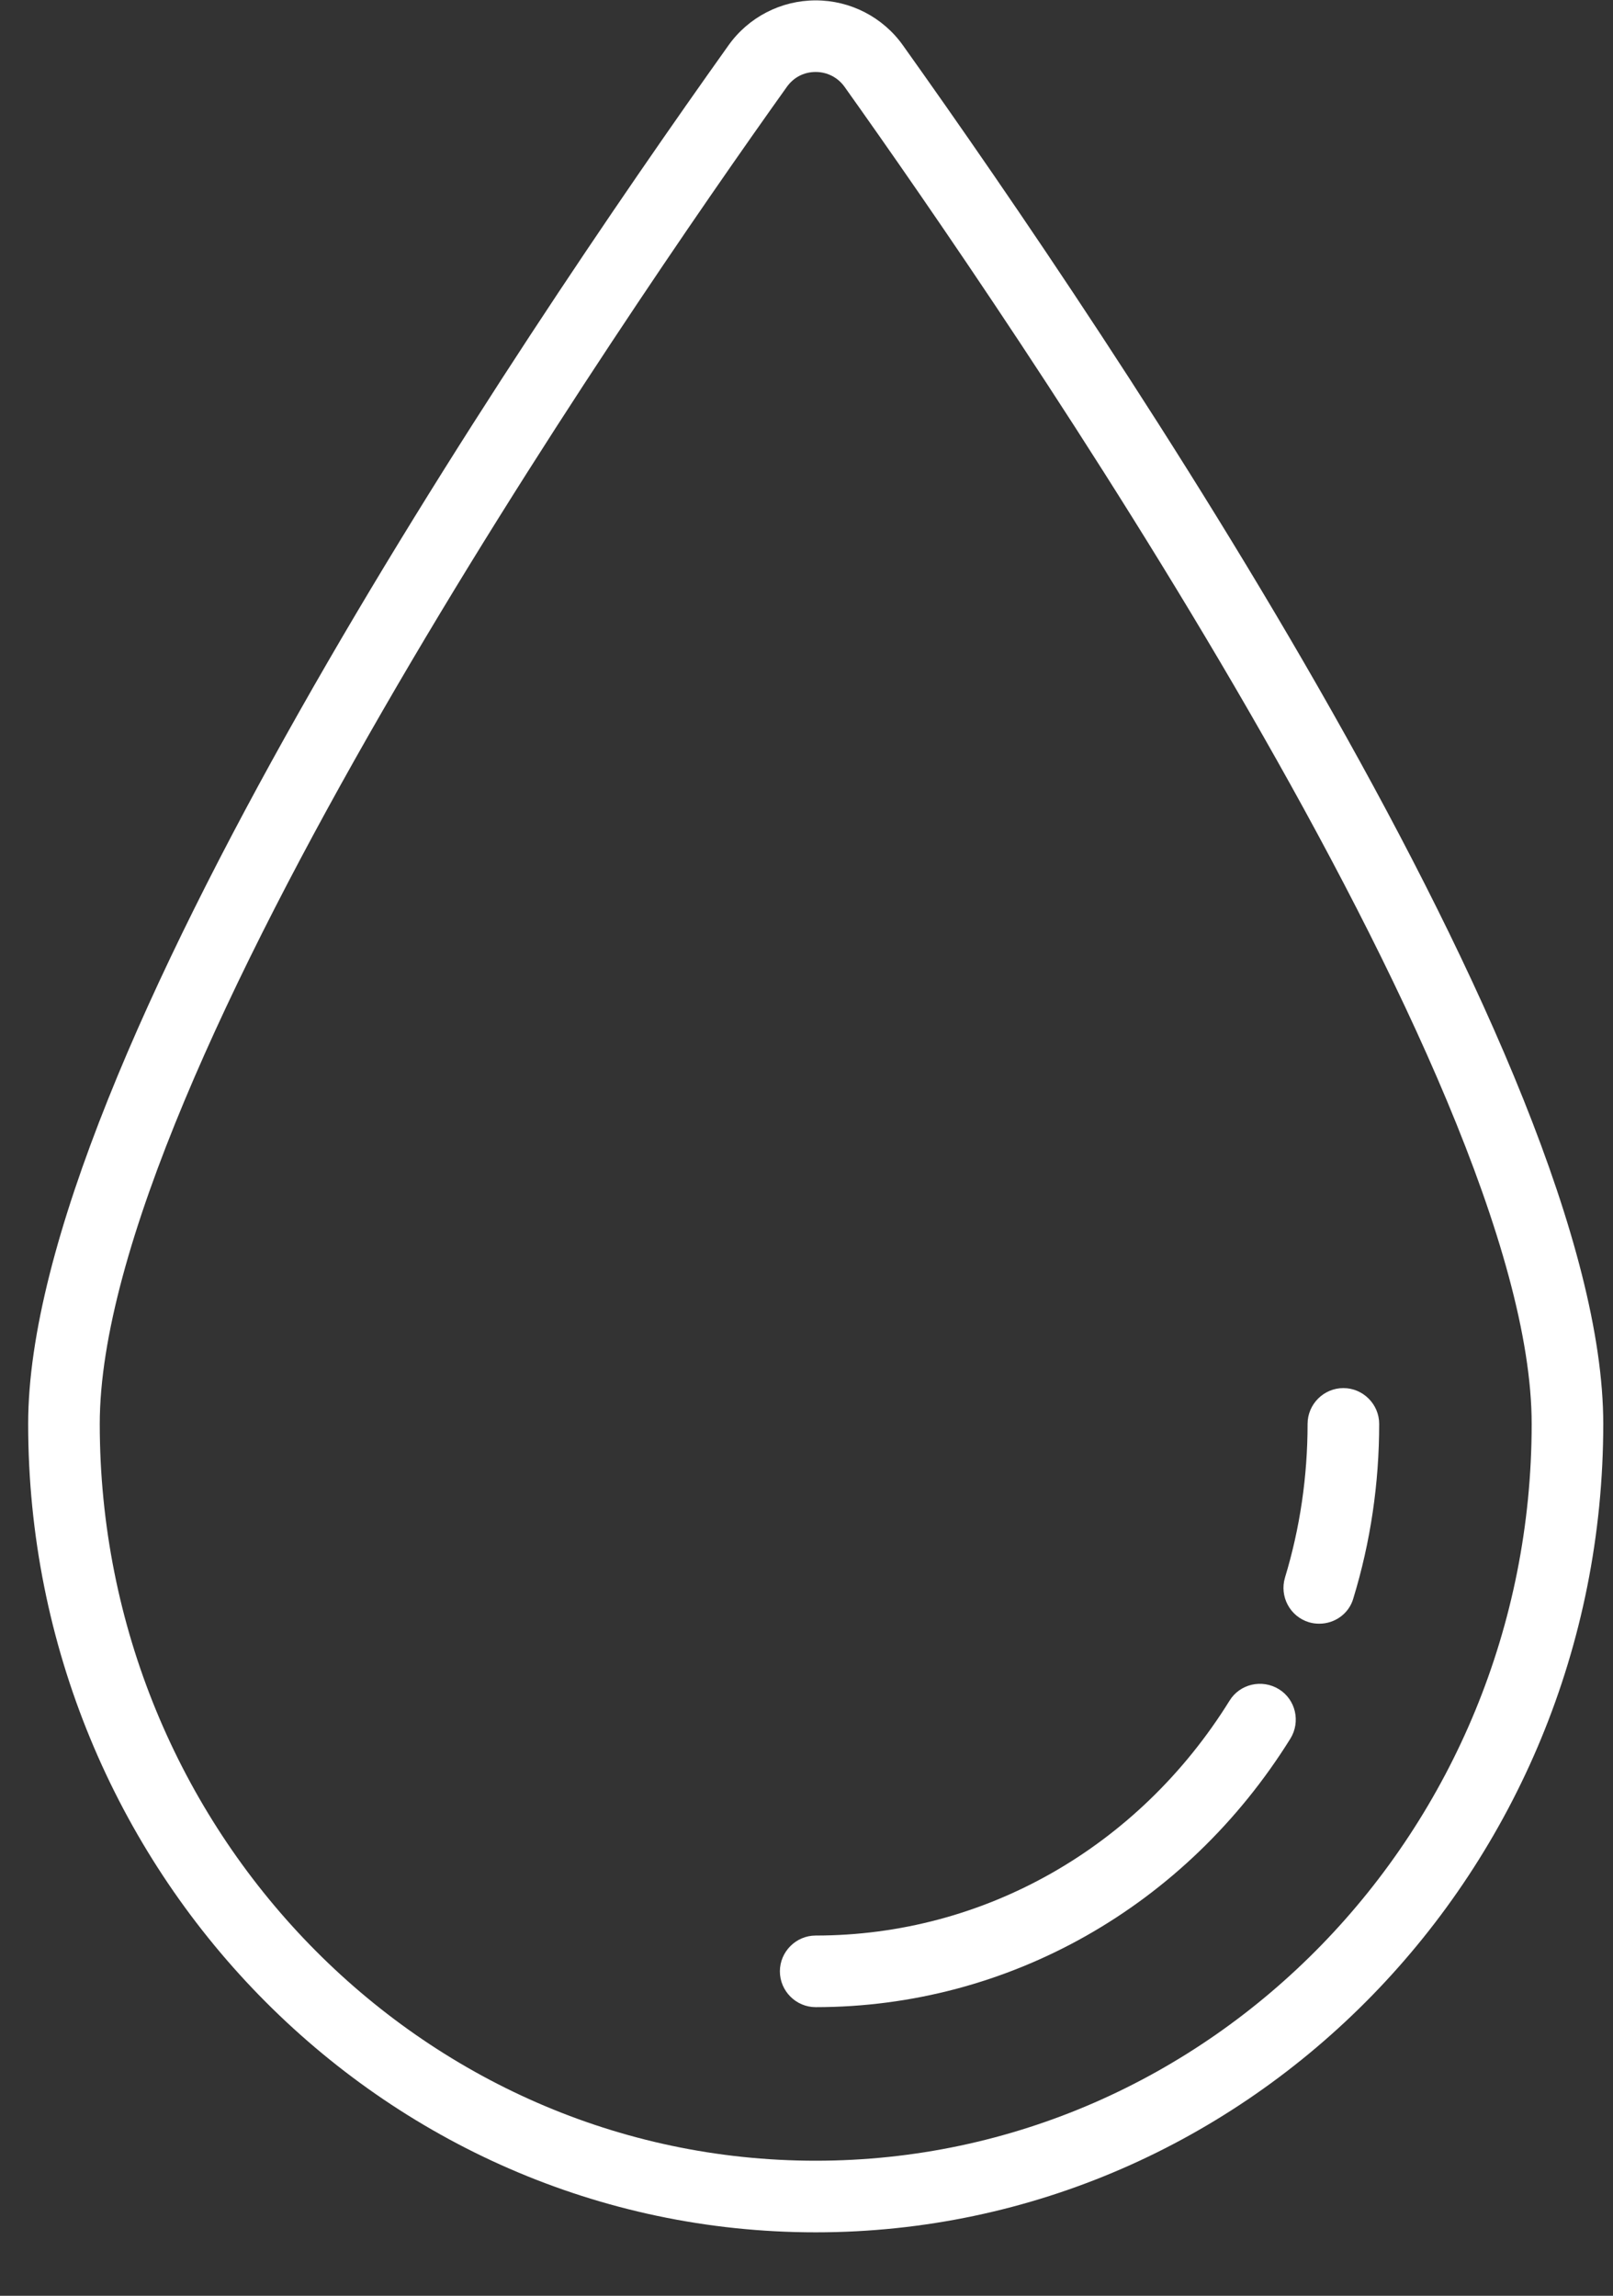 <svg width="26" height="37" viewBox="0 0 26 37" fill="none" xmlns="http://www.w3.org/2000/svg">
<rect x="0" y="0" width="26" height="37" fill="#333333" stroke="none"/>
<g clip-path="url(#clip0_334_9)">
<path d="M13.148 35.977C6.149 35.977 0.454 30.132 0.454 22.948C0.454 17.195 8.348 5.494 11.741 0.733C12.064 0.277 12.589 0.006 13.148 0.006C13.708 0.006 14.233 0.277 14.556 0.733C17.949 5.494 25.843 17.195 25.843 22.948C25.843 30.132 20.148 35.977 13.148 35.977ZM13.148 1.16C12.958 1.16 12.791 1.247 12.681 1.403C10.079 5.049 1.608 17.374 1.608 22.948C1.608 29.497 6.784 34.823 13.148 34.823C19.513 34.823 24.689 29.497 24.689 22.948C24.689 17.374 16.212 5.049 13.616 1.403C13.506 1.247 13.333 1.16 13.148 1.16Z" fill="white"/>
<path d="M13.148 32.348C12.831 32.348 12.571 32.088 12.571 31.771C12.571 31.454 12.831 31.194 13.148 31.194C15.855 31.194 18.347 29.78 19.819 27.409C19.986 27.137 20.344 27.057 20.615 27.224C20.886 27.391 20.967 27.749 20.8 28.02C19.115 30.727 16.253 32.348 13.148 32.348Z" fill="white"/>
<path d="M21.267 26.168C21.209 26.168 21.157 26.162 21.1 26.145C20.794 26.053 20.621 25.73 20.713 25.424C20.955 24.628 21.077 23.791 21.077 22.948C21.077 22.631 21.336 22.371 21.654 22.371C21.971 22.371 22.231 22.631 22.231 22.948C22.231 23.906 22.092 24.852 21.815 25.758C21.746 26.006 21.515 26.168 21.267 26.168Z" fill="white"/>
</g>
<defs>
<clipPath id="clip0_334_9">
<rect width="25.741" height="36" fill="white" transform="translate(0.114 0.006)"/>
</clipPath>
</defs>
</svg>
